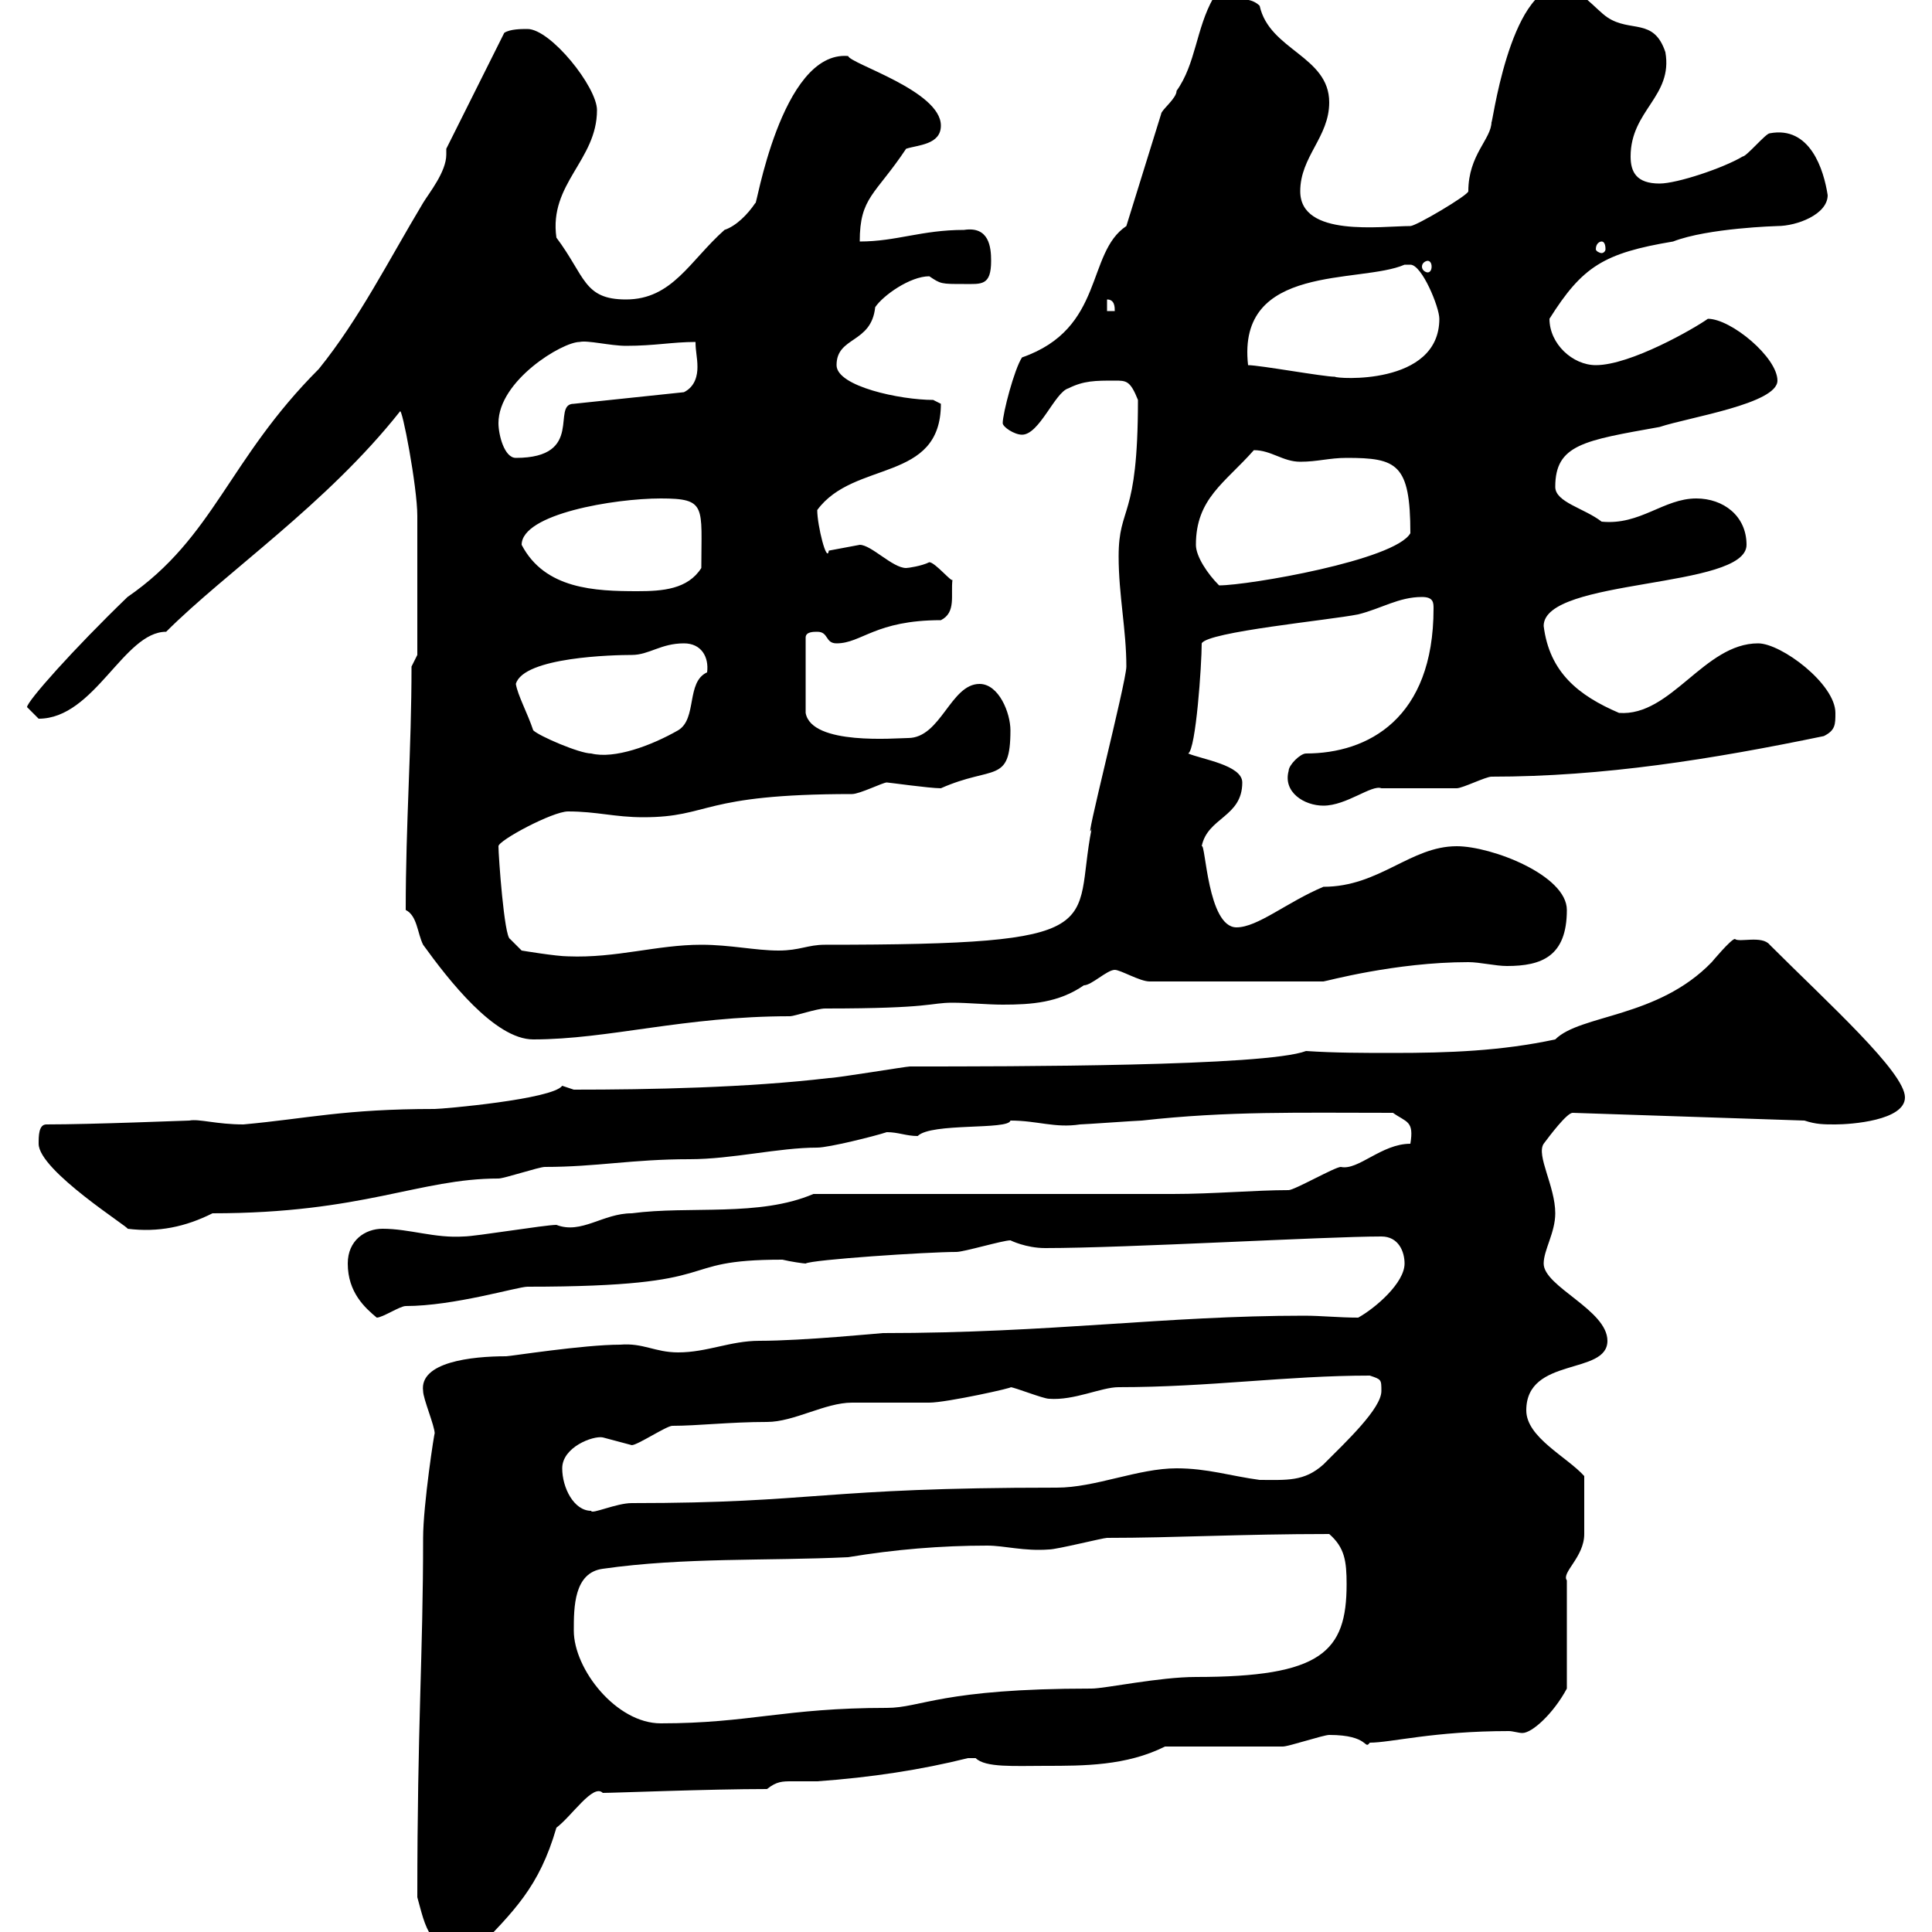 <svg xmlns="http://www.w3.org/2000/svg" xmlns:xlink="http://www.w3.org/1999/xlink" width="300" height="300"><path d="M64.80 294.60C66 298.80 66.60 303.90 73.80 303C79.80 296.70 83.70 293.10 86.40 283.80C88.80 282 92.10 276.90 93.60 278.40C95.40 278.40 110.10 277.80 119.10 277.80C120.60 276.60 121.50 276.60 123 276.60C124.20 276.60 125.10 276.60 126.90 276.60C135.30 276 143.10 274.80 150.30 273C150.30 273 150.30 273 151.50 273C153 274.50 157.50 274.20 162.30 274.20C168.30 274.20 174.90 274.20 180.90 271.20C183.90 271.20 196.50 271.20 199.20 271.20C200.10 271.20 205.50 269.40 206.40 269.40C212.70 269.40 211.80 271.80 212.70 270.60C216 270.60 222.60 268.80 234.30 268.80C234.90 268.80 235.80 269.10 236.40 269.10C237.90 269.10 241.20 266.10 243.30 262.20L243.30 245.40C242.40 244.20 246 241.80 246 238.20C246 236.40 246 232.20 246 229.20C243.30 226.20 237 223.20 237 219C237 210.60 249.60 213.60 249.60 208.20C249.60 203.40 239.70 199.80 239.70 196.20C239.70 194.10 241.50 191.40 241.50 188.40C241.50 184.20 238.50 179.40 239.70 177.60C240.60 176.40 243.30 172.80 244.20 172.80L280.20 174C282 174.60 283.20 174.60 285 174.60C287.40 174.60 295.80 174 295.80 170.40C295.80 166.50 283.80 155.70 274.80 146.70C273.60 145.20 270 146.40 269.40 145.80C268.80 145.80 265.80 149.40 265.80 149.40C257.40 158.10 245.40 157.50 241.50 161.40C233.10 163.20 225 163.50 216.30 163.50C211.80 163.50 207.30 163.50 202.80 163.20C196.50 165.60 157.20 165.60 141.30 165.60C140.70 165.60 129.90 167.40 128.70 167.40C116.10 168.90 100.80 169.20 89.10 169.20C89.10 169.20 87.30 168.60 87.30 168.60C85.80 170.70 68.70 172.20 67.50 172.20C53.40 172.20 47.70 173.70 37.80 174.60C33.60 174.60 30.90 173.70 29.40 174C28.80 174 14.40 174.60 7.20 174.60C6 174.60 6 176.40 6 177.60C6 181.80 20.40 190.80 19.80 190.80C24.60 191.40 28.80 190.50 33 188.40C56.40 188.40 65.10 183 77.40 183C78.30 183 83.70 181.20 84.60 181.20C92.70 181.20 98.10 180 107.10 180C113.70 180 120.90 178.20 126.90 178.20C128.70 178.20 135.90 176.40 137.70 175.80C139.50 175.80 140.70 176.40 142.50 176.40C144.60 174.30 156.60 175.50 156.90 174C161.10 174 163.80 175.20 167.70 174.60C168.30 174.60 176.70 174 177.30 174C190.80 172.50 201.60 172.80 216.30 172.80C218.40 174.30 219.60 174 219 177.60C214.50 177.60 210.90 181.80 208.20 181.20C207.30 181.20 201 184.80 200.10 184.80C195 184.80 188.40 185.40 182.10 185.40L126.30 185.40C117.90 189 107.10 187.20 98.10 188.40C93.60 188.40 90.30 191.70 86.40 190.20C84.60 190.20 73.80 192 72 192C67.50 192.30 63.60 190.80 59.40 190.80C56.70 190.80 54 192.60 54 196.20C54 200.70 56.70 203.10 58.50 204.60C59.40 204.60 62.10 202.80 63 202.80C70.50 202.80 80.40 199.80 81.90 199.80C114 199.80 103.80 195.60 121.50 195.60C122.70 195.90 124.80 196.20 125.10 196.20C126 195.60 144 194.40 148.50 194.40C149.70 194.40 155.70 192.60 156.90 192.60C156.90 192.60 159.30 193.80 162.30 193.80C174.90 193.80 205.80 192 214.50 192C217.20 192 218.10 194.40 218.10 196.20C218.10 199.20 213.60 203.10 210.90 204.60C207.90 204.60 205.20 204.30 202.50 204.30C180.90 204.30 163.20 207 137.10 207C136.80 207 124.80 208.20 117.90 208.20C113.40 208.20 109.80 210 105.30 210C101.70 210 99.90 208.50 96.30 208.80C90.60 208.80 79.20 210.60 78.60 210.60C73.20 210.60 65.10 211.50 65.70 216C65.70 217.20 67.50 221.40 67.50 222.60C67.50 222 65.70 233.70 65.70 238.80C65.70 257.10 64.80 267.60 64.80 294.60ZM89.10 253.20C89.10 249.60 89.10 244.20 93.60 243.60C106.20 241.80 119.10 242.40 131.70 241.80C138.90 240.60 146.10 240 153.30 240C156 240 159 240.90 162.90 240.60C164.10 240.60 171.30 238.80 171.90 238.80C182.40 238.80 192.60 238.20 206.40 238.20C208.80 240.30 209.10 242.40 209.10 246C209.10 256.50 205.20 260.40 185.70 260.40C180 260.40 171.60 262.20 169.50 262.20C146.10 262.20 143.10 265.20 137.70 265.20C121.80 265.20 116.40 267.60 102.60 267.60C95.70 267.60 89.10 259.20 89.10 253.20ZM87.30 228C87.30 224.70 92.10 222.90 93.60 223.20C93.60 223.20 98.10 224.40 98.10 224.40C99 224.40 103.50 221.40 104.40 221.40C108.30 221.40 113.40 220.80 119.10 220.80C123.30 220.80 128.10 217.80 132.30 217.80C133.50 217.80 143.10 217.80 144.30 217.80C147 217.80 157.80 215.40 156.90 215.40C157.50 215.40 162 217.20 162.90 217.20C166.80 217.50 171 215.40 173.70 215.40C187.80 215.40 199.80 213.60 212.70 213.60C214.50 214.20 214.50 214.20 214.50 216C214.50 218.70 209.10 223.80 205.50 227.40C202.50 230.10 199.80 229.80 195.60 229.80C191.10 229.20 187.50 228 182.70 228C176.70 228 170.10 231 164.10 231C127.20 231 126.90 233.40 98.10 233.40C95.70 233.40 91.80 235.20 91.80 234.60C89.10 234.60 87.30 231 87.30 228ZM63 141.30C64.80 142.20 64.80 144.90 65.70 146.70C69.60 152.10 76.80 161.40 82.80 161.40C94.50 161.40 106.20 157.80 122.70 157.80C123.30 157.80 126.90 156.60 128.10 156.60C144.90 156.60 144.30 155.70 147.90 155.70C150.30 155.70 153.30 156 155.70 156C160.20 156 164.40 155.70 168.30 153C169.50 153 171.90 150.60 173.10 150.60C174 150.60 177 152.40 178.50 152.40L205.50 152.40C205.80 152.40 216.60 149.40 228 149.40C229.80 149.40 232.20 150 234 150C239.40 150 243.30 148.50 243.30 141.30C243.30 135.90 231.60 131.40 226.20 131.40C219 131.40 214.20 137.70 205.50 137.70C199.80 140.10 195.30 144 192 144C187.50 144 187.20 130.80 186.60 131.40C187.50 126.90 192.90 126.90 192.90 121.50C192.90 118.80 186.60 117.90 184.50 117C185.70 116.40 186.60 103.20 186.60 99.90C187.50 98.10 206.40 96.30 210.90 95.40C214.50 94.50 217.20 92.70 220.80 92.70C222.60 92.70 222.60 93.60 222.60 94.50C222.60 111.60 212.40 117 202.80 117C201.90 117 200.10 118.80 200.10 119.70C199.20 123 202.50 125.10 205.50 125.10C209.10 125.10 213 121.80 214.50 122.40C215.40 122.40 225.30 122.40 226.20 122.40C227.10 122.40 230.70 120.60 231.60 120.60C249 120.60 265.80 117.90 283.20 114.30C285 113.40 285 112.50 285 110.70C285 106.20 276.60 99.90 273 99.90C264.60 99.90 259.50 111.30 251.40 110.70C245.10 108 240.60 104.40 239.70 97.20C239.70 89.70 271.20 91.50 271.20 84.60C271.20 80.10 267.60 77.40 263.40 77.40C258.30 77.40 254.70 81.60 248.70 81C246 78.90 241.50 78 241.50 75.60C241.50 69 246 68.40 257.70 66.30C262.20 64.80 276 62.70 276 59.10C276 55.50 268.80 49.50 265.20 49.50C263.10 51 253.20 56.70 247.80 56.70C244.20 56.70 240.60 53.40 240.60 49.50C245.70 41.40 249 39.30 259.80 37.50C265.20 35.40 276 35.10 276 35.10C279 35.10 283.80 33.30 283.80 30.30C283.20 26.40 281.10 19.50 274.80 20.70C274.20 20.70 271.20 24.30 270.60 24.30C267.60 26.10 260.40 28.50 257.70 28.50C254.10 28.50 253.20 26.70 253.20 24.30C253.20 17.10 259.80 15 258.60 8.10C256.80 2.70 253.20 5.10 249.60 2.70C247.80 1.50 245.10-2.10 242.40-2.10C234.30-2.10 231.60 20.40 231.60 18.90C231.60 21.60 228 24 228 29.70C228 30.30 219.90 35.10 219 35.10C214.50 35.10 201.90 36.90 201.90 29.70C201.90 24.30 206.40 21.30 206.40 15.90C206.40 8.70 197.10 7.80 195.60 0.90C193.50-1.20 189.30 0.60 188.40-0.30C185.70 4.50 185.70 9.90 182.70 14.10C182.70 15.30 180.30 17.10 180.30 17.70L174.90 35.10C168.60 39.30 171.60 51 158.70 55.50C157.50 57.30 155.70 64.20 155.70 65.70C155.70 66.30 157.50 67.50 158.70 67.50C161.40 67.50 163.80 60.90 165.90 60.30C168.30 59.10 170.10 59.10 173.10 59.10C174.90 59.10 175.50 59.10 176.70 62.10C176.70 81 173.70 78.30 173.70 86.40C173.70 92.40 174.90 97.80 174.90 103.50C174.90 105.90 168 132.60 169.50 128.70C166.50 144 173.40 146.70 128.10 146.70C125.40 146.70 124.20 147.60 120.90 147.60C117.30 147.60 113.40 146.70 108.90 146.70C102 146.70 95.70 148.80 88.20 148.50C86.40 148.50 81 147.60 81 147.60L79.20 145.80C78.30 145.50 77.40 132.90 77.40 131.40C77.40 130.50 85.80 126 88.20 126C92.70 126 95.40 126.90 99.90 126.90C110.40 126.90 108.60 123.30 132.30 123.30C133.50 123.30 137.10 121.50 137.70 121.50C138 121.50 144.30 122.40 146.10 122.40C154.20 118.80 156.90 121.80 156.90 113.40C156.90 110.70 155.10 106.20 152.10 106.20C147.60 106.20 146.10 114.60 141 114.60C139.20 114.60 126 115.80 125.10 110.70L125.10 99C125.10 98.10 126.30 98.10 126.90 98.10C128.70 98.10 128.10 99.90 129.90 99.90C133.80 99.90 135.90 96.30 146.10 96.30C148.50 95.10 147.60 92.40 147.90 90C147.90 90.60 145.20 87.30 144.30 87.30C143.10 87.90 141 88.20 140.70 88.20C138.60 88.20 135.30 84.60 133.50 84.60C133.50 84.60 128.70 85.50 128.70 85.50C128.40 87.60 126.90 81.60 126.90 79.20C132.60 71.40 146.10 75 146.10 62.70C146.10 62.70 144.90 62.10 144.90 62.10C139.80 62.10 129.90 60 129.90 56.70C129.90 52.20 135.30 53.40 135.90 47.70C137.10 45.90 141.30 42.90 144.30 42.90C146.10 44.10 146.10 44.10 149.70 44.10C152.40 44.10 153.90 44.40 153.90 40.50C153.90 38.40 153.60 35.10 149.70 35.70C143.10 35.70 139.20 37.50 133.50 37.50C133.50 30.60 135.90 30.30 140.70 23.10C142.50 22.50 146.10 22.50 146.10 19.50C146.10 14.10 132 9.90 131.70 8.70C121.20 7.80 117.30 33 117.30 31.50C116.10 33.30 114.30 35.10 112.50 35.70C107.10 40.50 104.40 46.50 97.20 46.50C90.60 46.50 90.90 42.90 86.40 36.90C85.20 28.50 92.70 24.90 92.70 17.10C92.70 13.50 85.50 4.50 81.90 4.50C81 4.50 79.20 4.50 78.30 5.10L69.30 23.10C69.30 23.40 69.30 24 69.30 24C69.30 26.70 66.60 30 65.70 31.50C60.30 40.50 55.80 49.50 49.50 57.30C35.40 71.40 33.30 83.40 19.80 92.70C11.40 100.80 4.20 108.90 4.20 109.80C4.20 109.80 6 111.60 6 111.60C14.70 111.60 19.20 98.10 25.80 98.10C35.10 88.80 50.70 78.30 62.10 63.90C62.40 63 64.80 75.60 64.80 80.10C64.80 98.10 64.80 98.70 64.80 101.70L63.90 103.50C63.90 116.40 63 127.80 63 141.30ZM82.80 113.40C81.90 110.70 80.40 108 80.10 106.20C81.30 102 95.40 101.70 98.10 101.70C100.80 101.70 102.60 99.90 106.20 99.90C108.90 99.90 110.10 102 109.80 104.40C106.50 105.90 108.30 111.60 105.30 113.40C101.10 115.80 95.40 117.90 91.80 117C90 117 83.70 114.30 82.80 113.40ZM81 84.60C81 79.80 95.40 77.40 102.60 77.40C109.80 77.40 108.90 78.60 108.90 88.20C106.80 91.50 102.90 91.80 99 91.80C92.40 91.80 84.60 91.50 81 84.60ZM185.70 84.60C185.70 77.40 190.20 75 194.70 69.90C197.40 69.90 199.20 71.70 201.90 71.70C204.60 71.70 206.40 71.10 209.10 71.10C216.90 71.10 219 72 219 82.80C216.60 87 193.80 90.90 189.30 90.90C187.50 89.10 185.70 86.40 185.70 84.60ZM77.40 65.70C77.40 59.10 87.30 53.10 90 53.10C91.20 52.80 94.80 53.70 97.20 53.70C101.70 53.70 104.40 53.10 108 53.10C108 54.60 108.30 55.50 108.30 57C108.30 58.20 108 60 106.20 60.90L89.10 62.70C85.50 62.70 90.90 71.10 80.10 71.10C78.30 71.10 77.40 67.50 77.40 65.70ZM193.80 56.70C192 40.80 211.20 44.10 218.10 41.10C218.10 41.10 218.10 41.10 219 41.10C220.80 41.10 223.50 47.70 223.50 49.50C223.50 60 207.30 58.80 207.30 58.50C205.50 58.50 195.60 56.70 193.80 56.70ZM171.90 46.50C173.10 46.50 173.10 47.70 173.10 48.30L171.90 48.30ZM221.70 40.50C222 40.50 222.30 40.80 222.30 41.40C222.30 42 222 42.30 221.70 42.30C221.40 42.30 220.80 42 220.80 41.40C220.80 40.80 221.40 40.50 221.70 40.50ZM248.70 37.50C249 37.50 249.30 37.80 249.30 38.70C249.30 39 249 39.30 248.70 39.30C248.40 39.30 247.80 39 247.80 38.70C247.80 37.80 248.40 37.50 248.70 37.50Z"/></svg>
